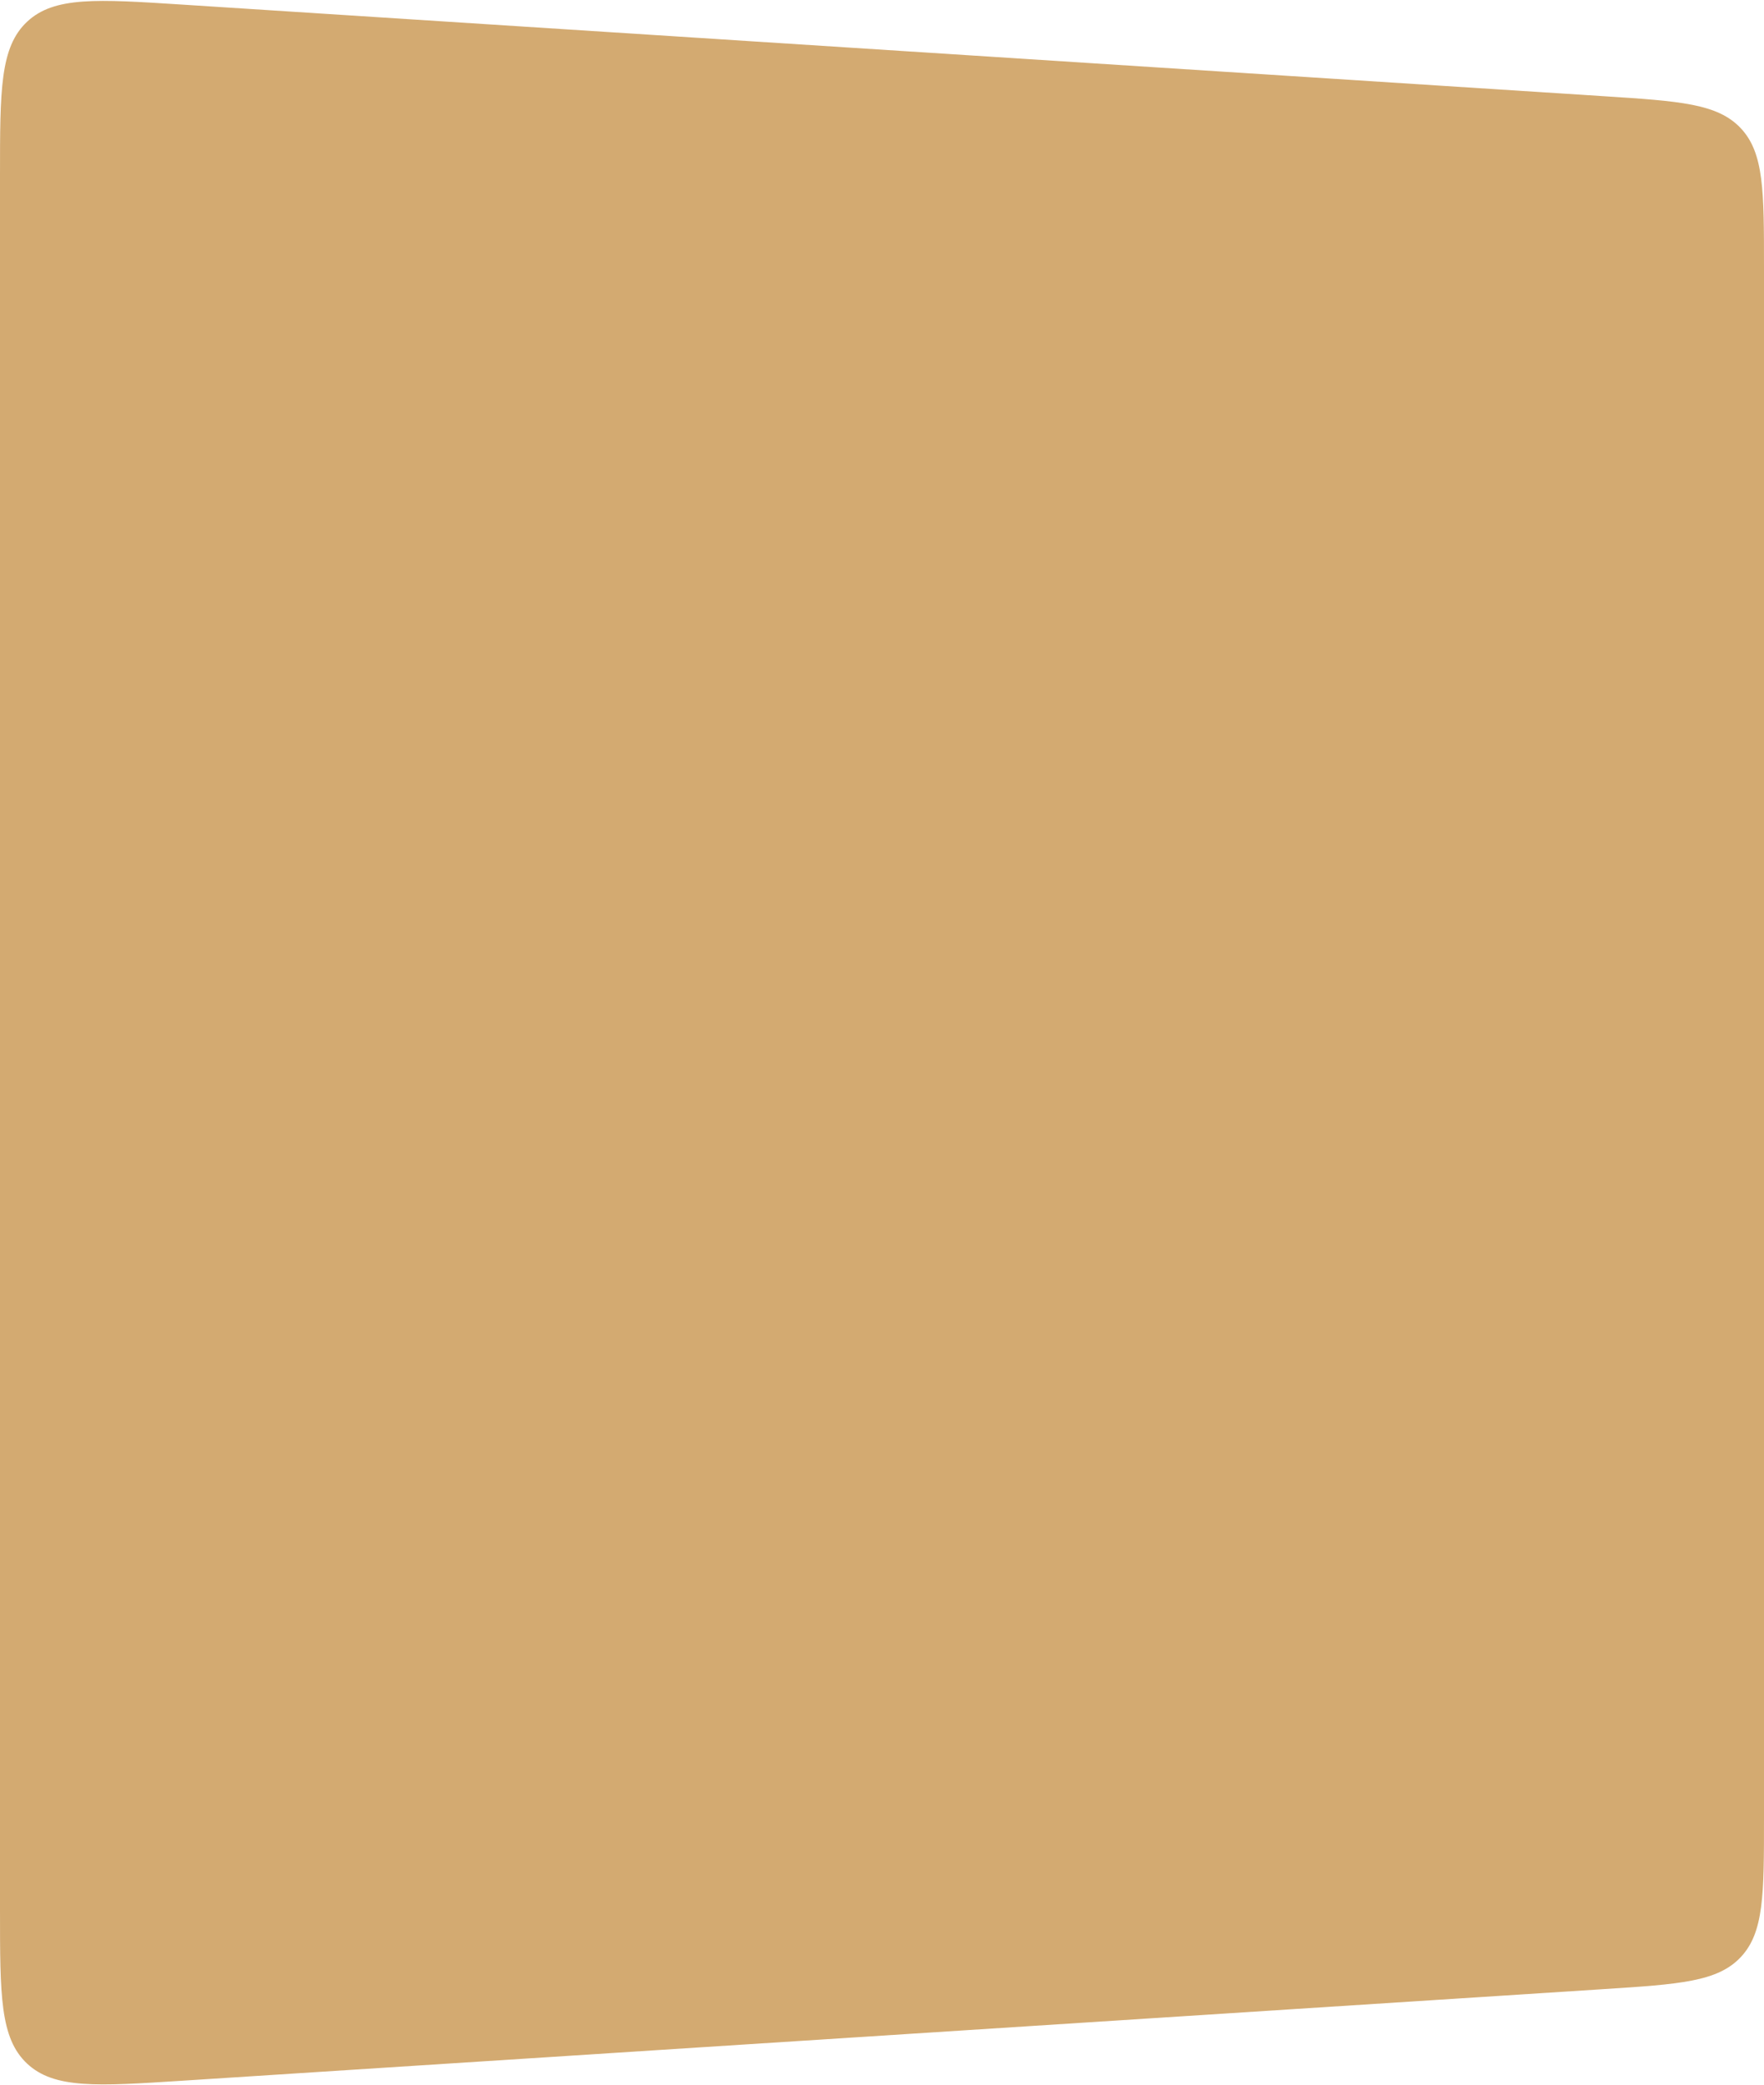 <svg xmlns="http://www.w3.org/2000/svg" width="247" height="292" viewBox="0 0 247 292" fill="none"><path d="M0 24.596C0 12.599 0 6.6 3.792 3.044C7.584 -0.511 13.571 -0.125 25.543 0.646L224.543 13.47C235.186 14.156 240.508 14.499 243.754 17.961C247 21.423 247 26.755 247 37.42V254.58C247 265.245 247 270.577 243.754 274.039C240.508 277.501 235.186 277.844 224.543 278.53L25.543 291.354C13.571 292.125 7.584 292.511 3.792 288.956C0 285.4 0 279.401 0 267.404V24.596Z" fill="#D3AA71"></path></svg>